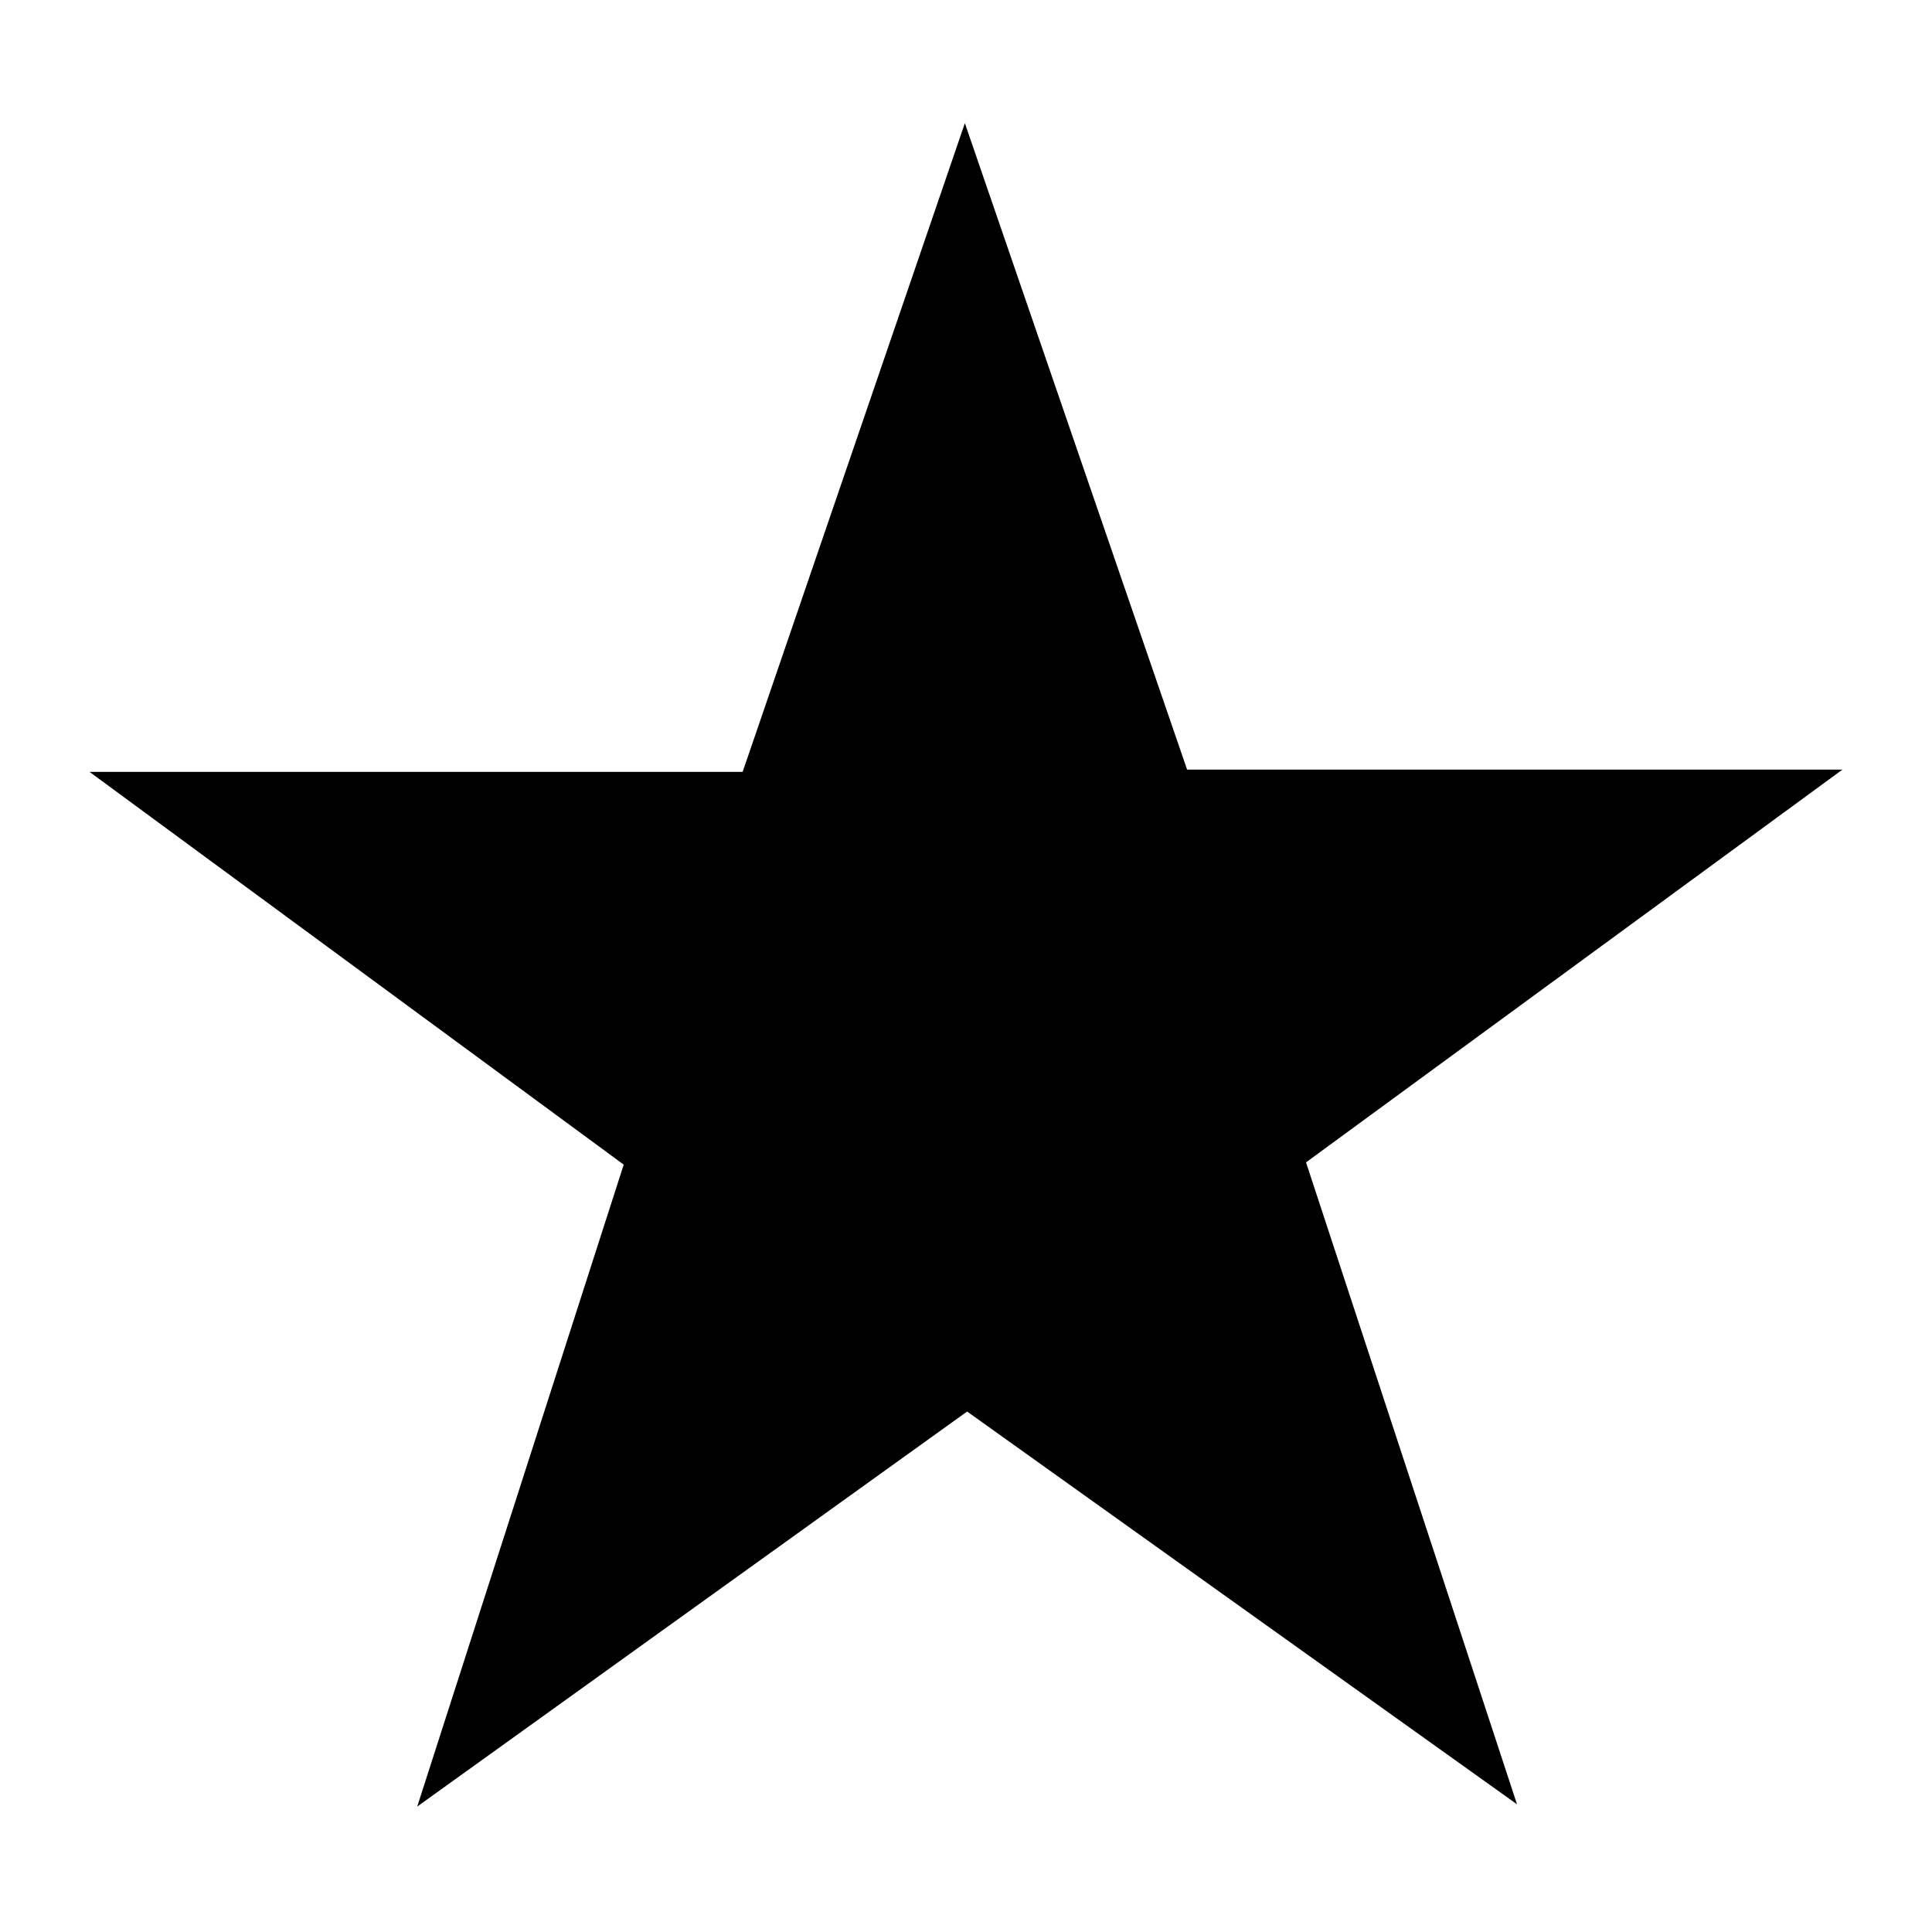 <?xml version="1.0" encoding="UTF-8"?>
<!-- The Best Svg Icon site in the world: iconSvg.co, Visit us! https://iconsvg.co -->
<svg fill="#000000" width="800px" height="800px" version="1.1" viewBox="144 144 512 512" xmlns="http://www.w3.org/2000/svg">
 <path d="m399.7 176.64 58.891 171.31h173.68l-142.16 104.09 55.914 170.12-145.73-104.09-145.73 104.69 54.723-170.12-141.57-104.09h173.09z" fill-rule="evenodd"/>
</svg>